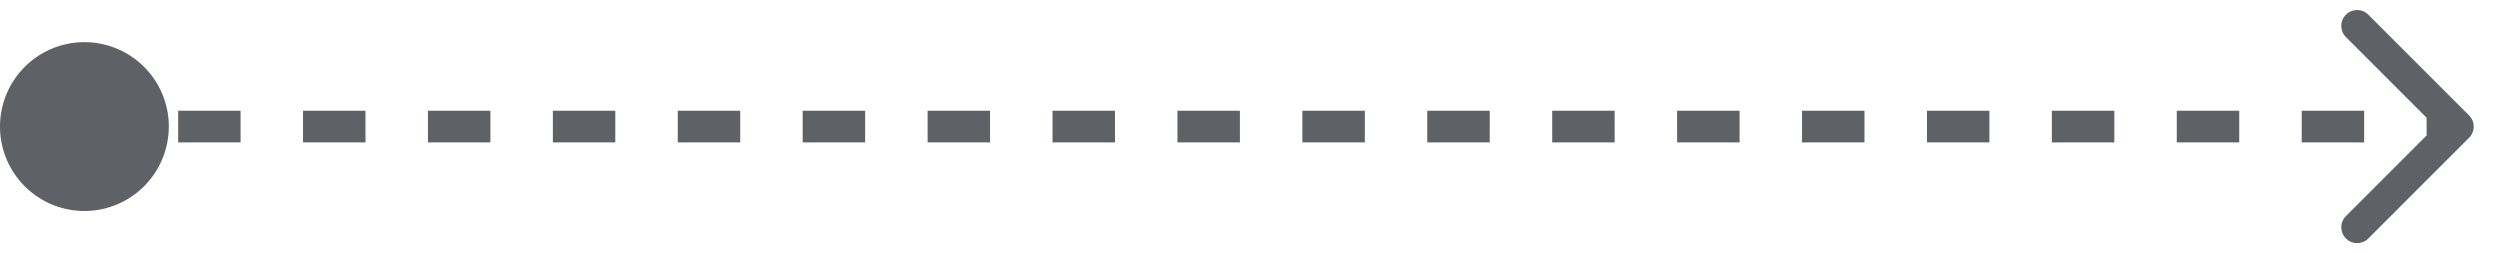 <svg xmlns="http://www.w3.org/2000/svg" fill="none" viewBox="0 0 79 8"><path fill="#5E6166" d="M78.022 4.354a.5.5 0 0 0 0-.708L74.839.464a.5.5 0 1 0-.707.708L76.961 4l-2.829 2.828a.5.5 0 0 0 .707.708zM5.335 4A2.667 2.667 0 1 0 0 4a2.667 2.667 0 0 0 5.334 0Zm72.333-.5h-.987v1h.987zm-2.96 0h-1.974v1h1.973v-1Zm-3.948 0h-1.974v1h1.974zm-3.947 0h-1.974v1h1.974zm-3.948 0h-1.973v1h1.973zm-3.947 0h-1.974v1h1.974zm-3.947 0h-1.974v1h1.974zm-3.948 0H49.05v1h1.974zm-3.947 0h-1.974v1h1.974zm-3.947 0h-1.974v1h1.974zm-3.948 0h-1.973v1h1.973zm-3.947 0H33.26v1h1.974zm-3.948 0h-1.973v1h1.973zm-3.947 0h-1.974v1h1.974zm-3.947 0h-1.974v1h1.974zm-3.948 0h-1.973v1h1.973zm-3.947 0h-1.974v1h1.974zm-3.947 0H9.576v1h1.974zm-3.948 0H5.63v1h1.973zm-3.947 0h-.987v1h.987z"/></svg>